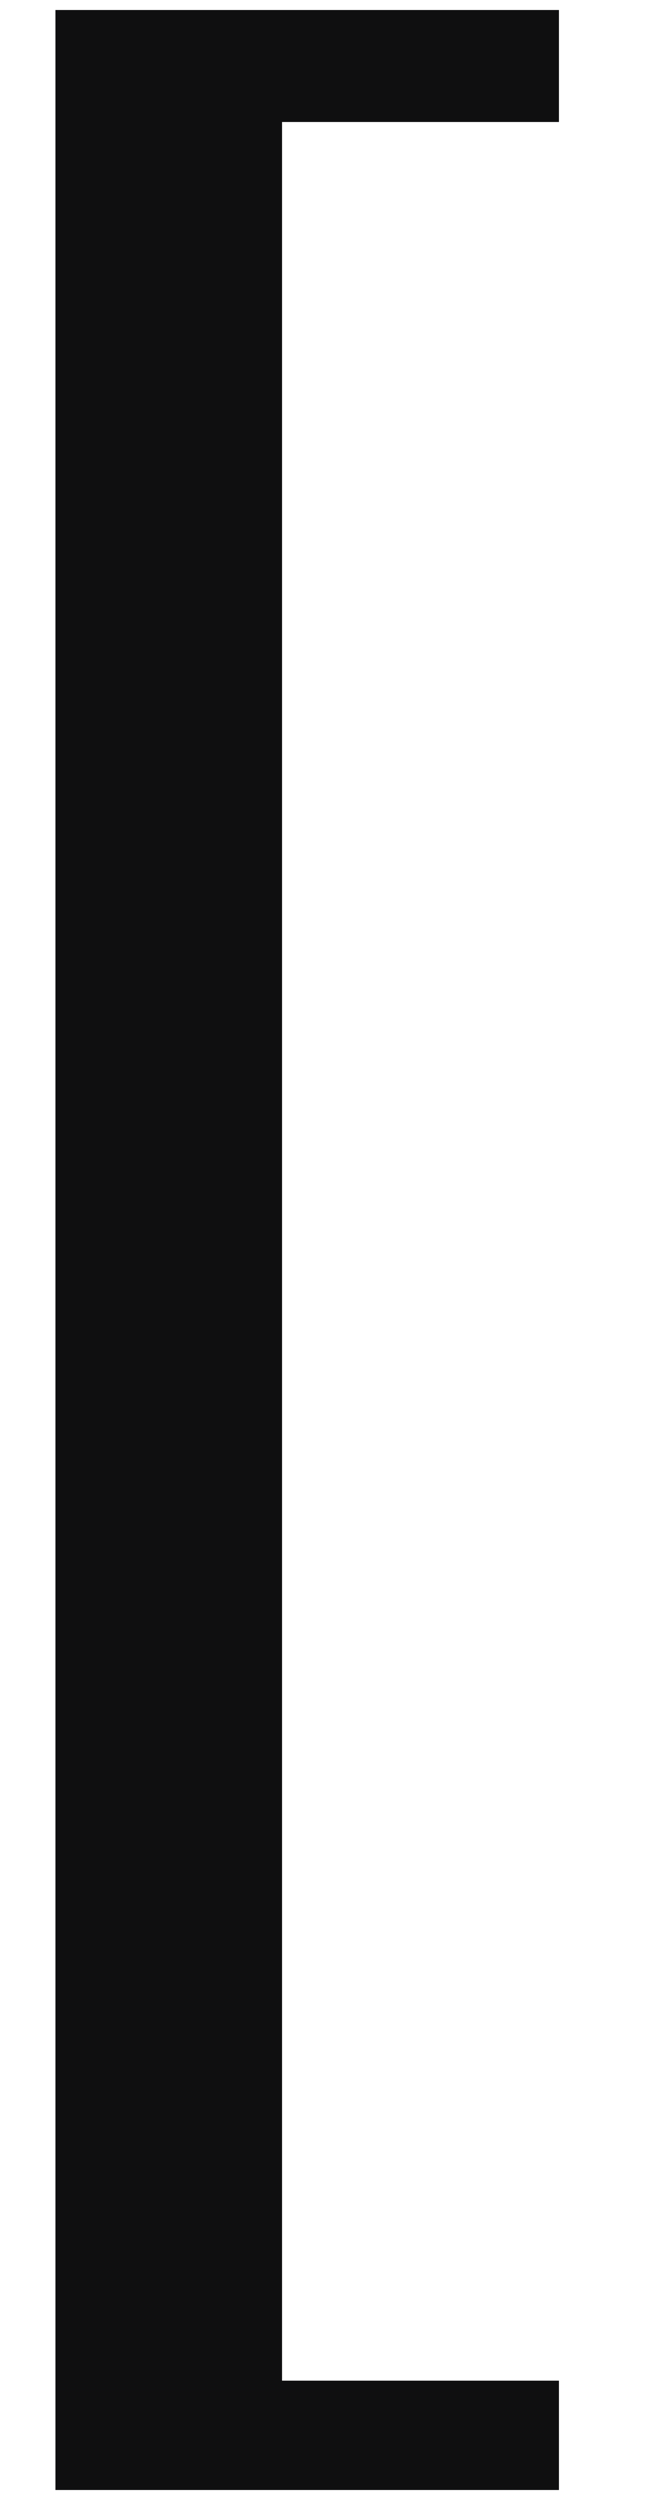 <?xml version="1.0" encoding="UTF-8"?> <svg xmlns="http://www.w3.org/2000/svg" width="4" height="15" viewBox="0 0 4 15" fill="none"><path d="M0.333 0.06H3.357V0.732H1.694V14.284H3.357V14.94H0.333V0.06Z" fill="#0F0F10"></path></svg> 